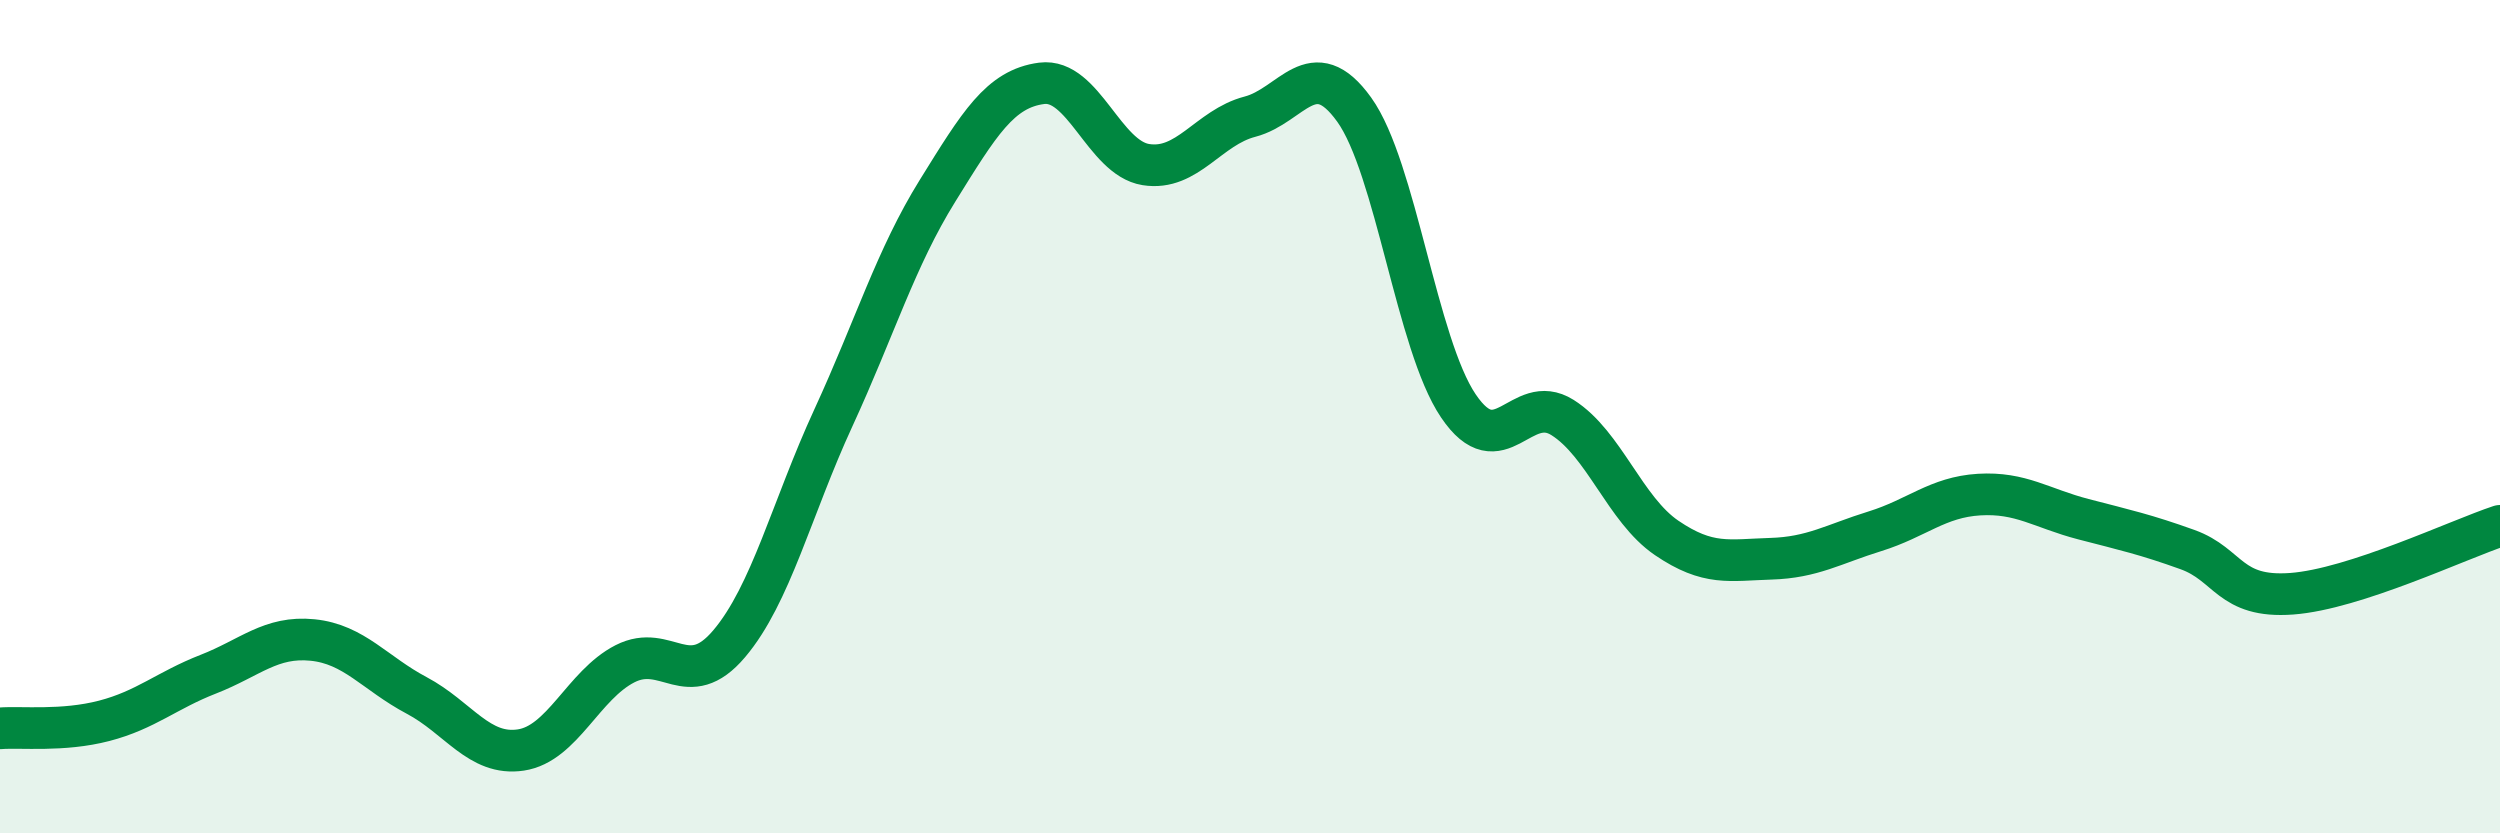 
    <svg width="60" height="20" viewBox="0 0 60 20" xmlns="http://www.w3.org/2000/svg">
      <path
        d="M 0,17.48 C 0.5,17.44 1.5,17.56 2.5,17.3 C 3.5,17.04 4,16.57 5,16.18 C 6,15.79 6.5,15.26 7.5,15.36 C 8.5,15.46 9,16.16 10,16.69 C 11,17.22 11.5,18.15 12.5,18 C 13.5,17.85 14,16.44 15,15.93 C 16,15.42 16.5,16.63 17.5,15.45 C 18.5,14.27 19,12.2 20,10.03 C 21,7.86 21.5,6.19 22.5,4.58 C 23.5,2.97 24,2.13 25,2 C 26,1.87 26.5,3.79 27.5,3.95 C 28.5,4.11 29,3.06 30,2.8 C 31,2.54 31.5,1.24 32.5,2.63 C 33.5,4.02 34,8.26 35,9.74 C 36,11.22 36.5,9.39 37.5,10.02 C 38.5,10.65 39,12.23 40,12.91 C 41,13.59 41.5,13.44 42.5,13.41 C 43.5,13.38 44,13.06 45,12.75 C 46,12.44 46.5,11.93 47.5,11.87 C 48.5,11.81 49,12.2 50,12.46 C 51,12.72 51.5,12.83 52.5,13.19 C 53.5,13.55 53.5,14.36 55,14.25 C 56.5,14.14 59,12.95 60,12.62L60 20L0 20Z"
        fill="#008740"
        opacity="0.1"
        stroke-linecap="round"
        stroke-linejoin="round"
      />
      <path
        d="M 0,17.48 C 0.5,17.44 1.5,17.56 2.5,17.3 C 3.5,17.04 4,16.57 5,16.18 C 6,15.79 6.5,15.26 7.5,15.36 C 8.5,15.46 9,16.16 10,16.69 C 11,17.22 11.5,18.15 12.5,18 C 13.5,17.85 14,16.44 15,15.93 C 16,15.42 16.5,16.63 17.5,15.45 C 18.5,14.27 19,12.2 20,10.03 C 21,7.86 21.5,6.19 22.5,4.58 C 23.5,2.97 24,2.13 25,2 C 26,1.87 26.5,3.79 27.5,3.95 C 28.5,4.11 29,3.06 30,2.8 C 31,2.54 31.5,1.24 32.5,2.63 C 33.5,4.02 34,8.26 35,9.74 C 36,11.22 36.5,9.39 37.5,10.02 C 38.5,10.65 39,12.23 40,12.91 C 41,13.59 41.5,13.44 42.5,13.41 C 43.5,13.38 44,13.06 45,12.75 C 46,12.44 46.5,11.93 47.5,11.87 C 48.5,11.81 49,12.2 50,12.46 C 51,12.72 51.5,12.83 52.5,13.19 C 53.5,13.55 53.5,14.36 55,14.25 C 56.5,14.14 59,12.95 60,12.62"
        stroke="#008740"
        stroke-width="1"
        fill="none"
        stroke-linecap="round"
        stroke-linejoin="round"
      />
    </svg>
  